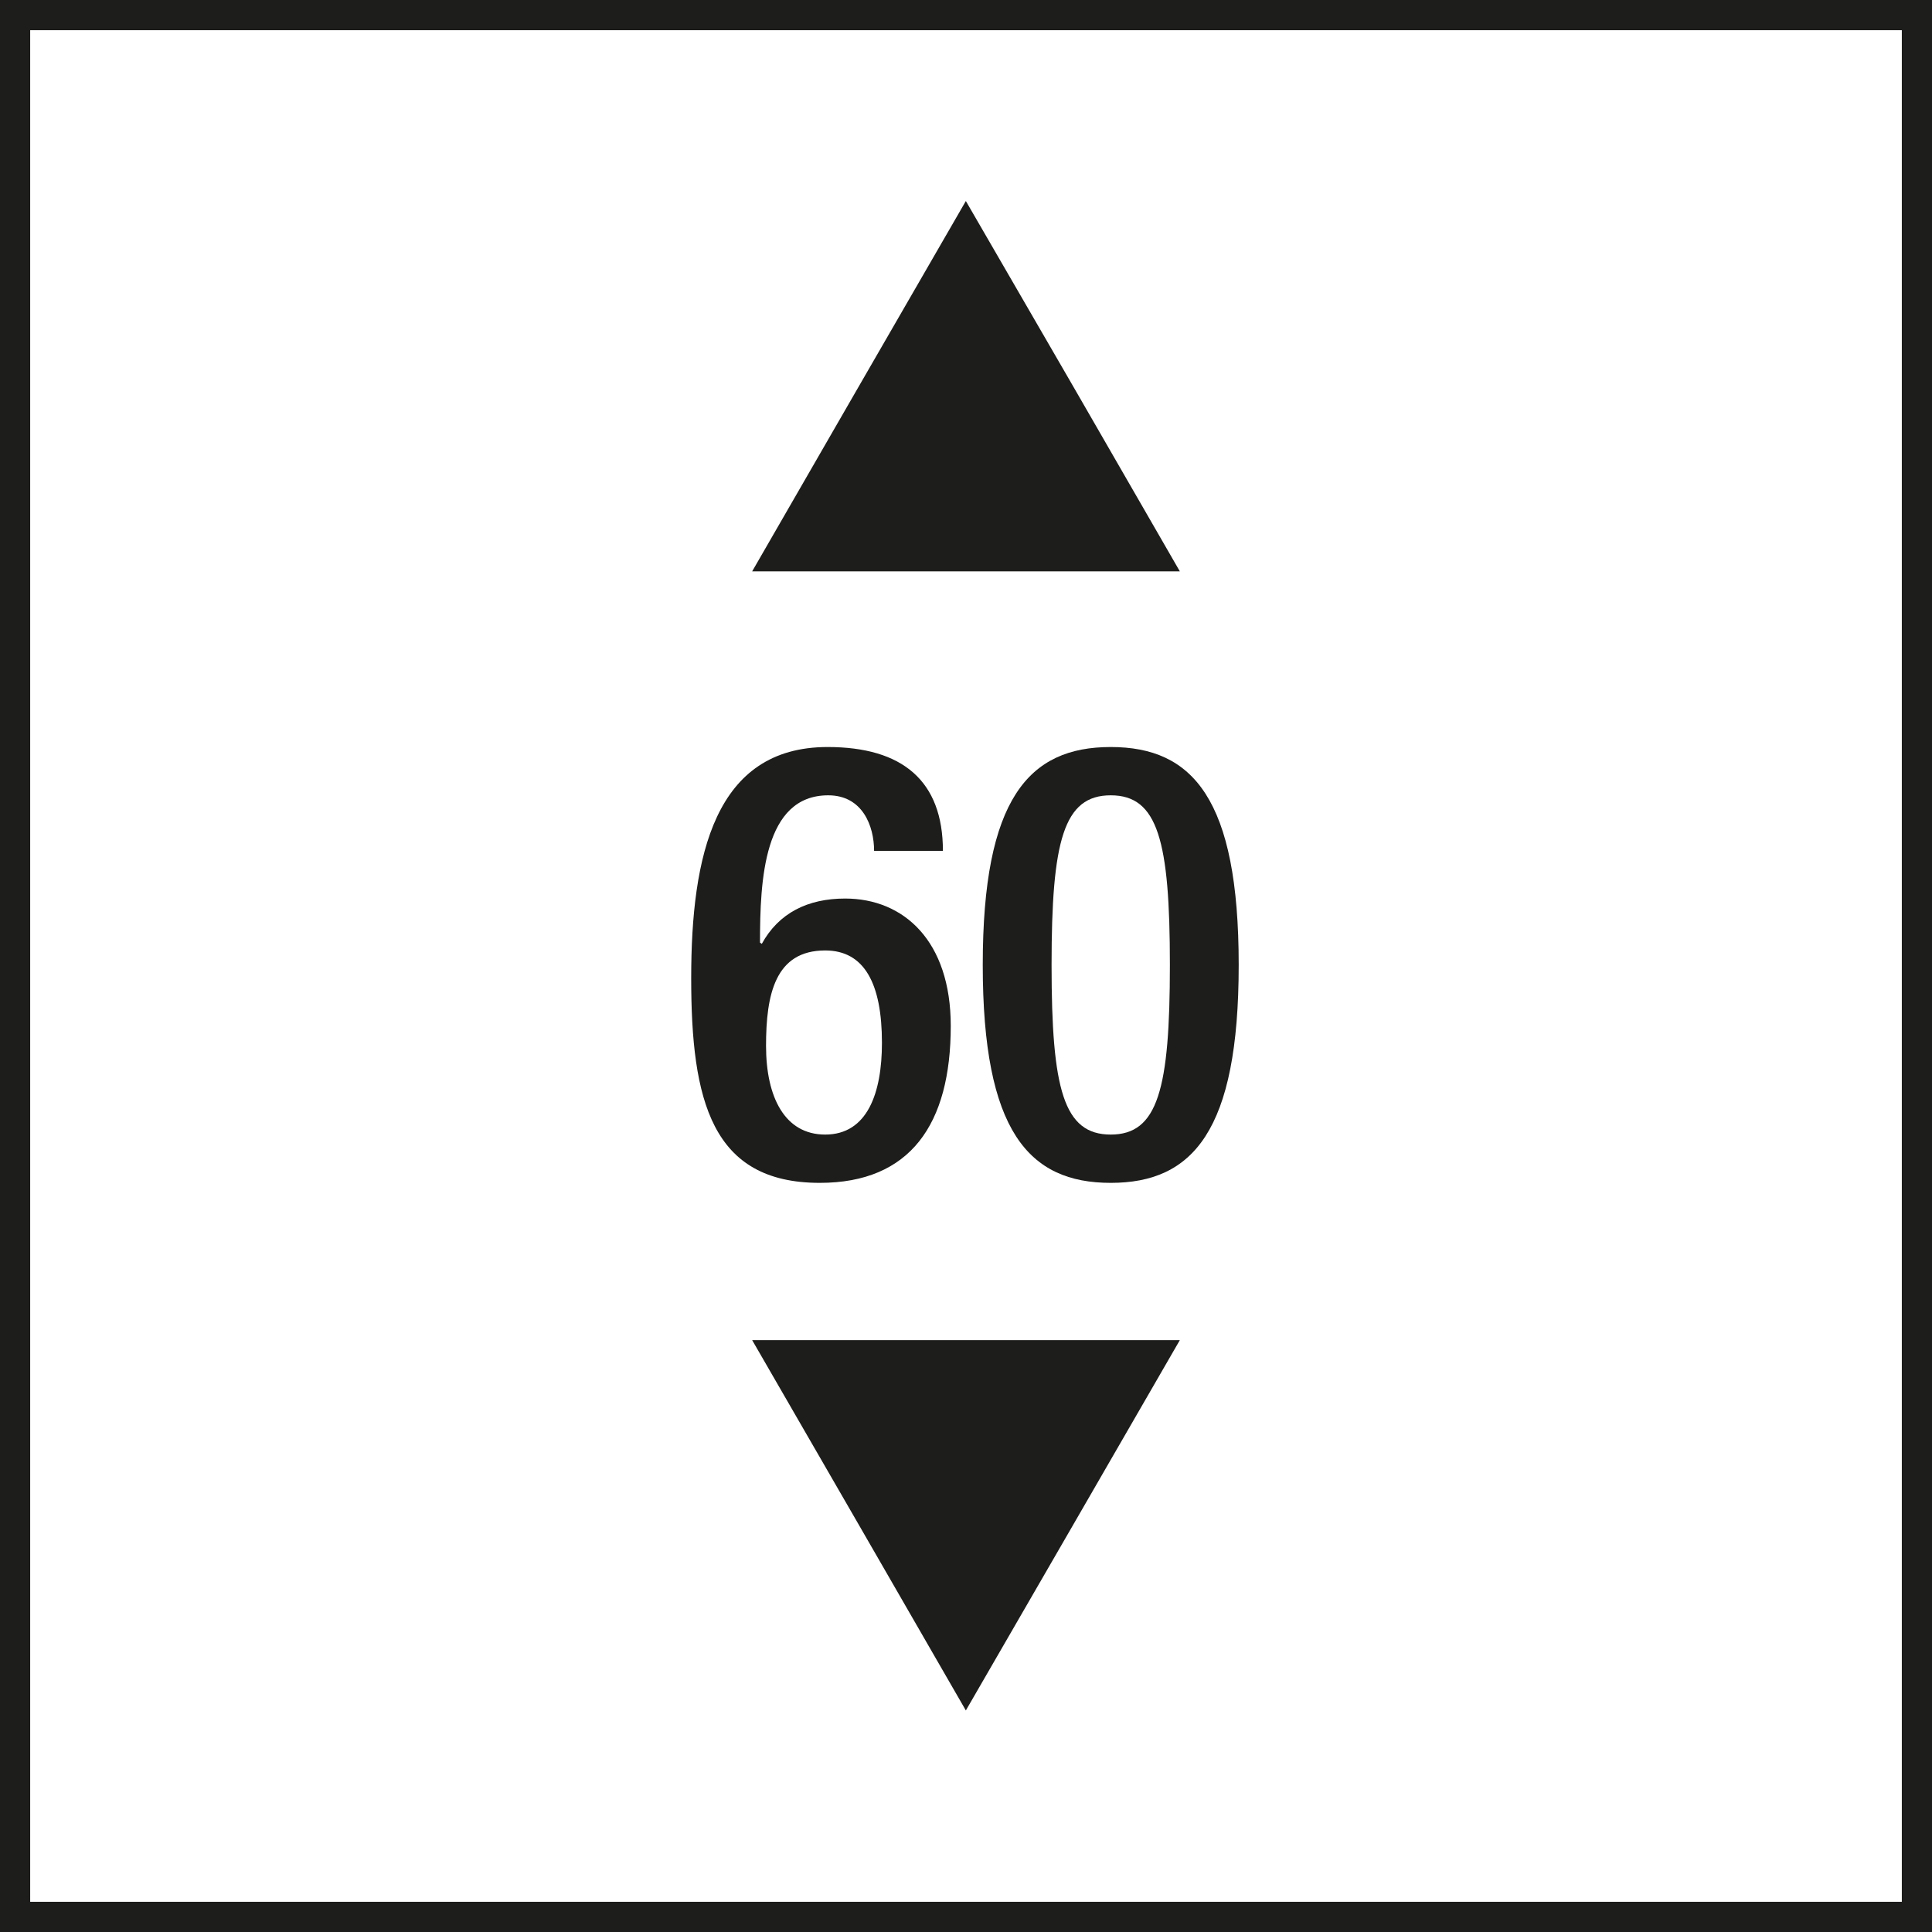 <?xml version="1.0" encoding="UTF-8"?>
<svg xmlns="http://www.w3.org/2000/svg" version="1.1" viewBox="0 0 64.01 64.01">
  <defs>
    <style>
      .cls-1 {
        fill: #1d1d1b;
      }
    </style>
  </defs>
  <!-- Generator: Adobe Illustrator 28.6.0, SVG Export Plug-In . SVG Version: 1.2.0 Build 709)  -->
  <g>
    <g id="Text">
      <g>
        <path class="cls-1" d="M28.96,28.19c0-.82-.38-1.84-1.52-1.84-2.14,0-2.26,2.82-2.26,4.88l.06.04c.56-1.02,1.52-1.5,2.76-1.5,1.94,0,3.5,1.4,3.5,4.22,0,3.26-1.34,5.2-4.34,5.2-3.58,0-4.26-2.72-4.26-6.78s.78-7.66,4.52-7.66c2.48,0,3.82,1.12,3.82,3.44h-2.28ZM27.34,37.59c1.4,0,1.88-1.38,1.88-3.04,0-1.96-.58-3.06-1.88-3.06-1.66,0-1.96,1.46-1.96,3.16s.62,2.94,1.96,2.94Z"/>
        <path class="cls-1" d="M36.8,24.75c2.72,0,4.24,1.72,4.24,7.22s-1.52,7.22-4.24,7.22-4.24-1.72-4.24-7.22,1.52-7.22,4.24-7.22ZM36.8,37.59c1.56,0,1.96-1.5,1.96-5.62s-.4-5.62-1.96-5.62-1.96,1.5-1.96,5.62.4,5.62,1.96,5.62Z"/>
      </g>
      <polygon class="cls-1" points="32 6.66 35.55 12.79 39.09 18.93 32 18.93 24.92 18.93 28.46 12.79 32 6.66"/>
      <polygon class="cls-1" points="32 56.67 28.46 50.53 24.92 44.4 32 44.4 39.09 44.4 35.55 50.53 32 56.67"/>
    </g>
    <g id="Rahmen">
      <path class="cls-1" d="M63.01,1v62.01H1V1h62.01M64.01,0H0v64.01h64.01V0h0Z"/>
    </g>
  </g>
</svg>